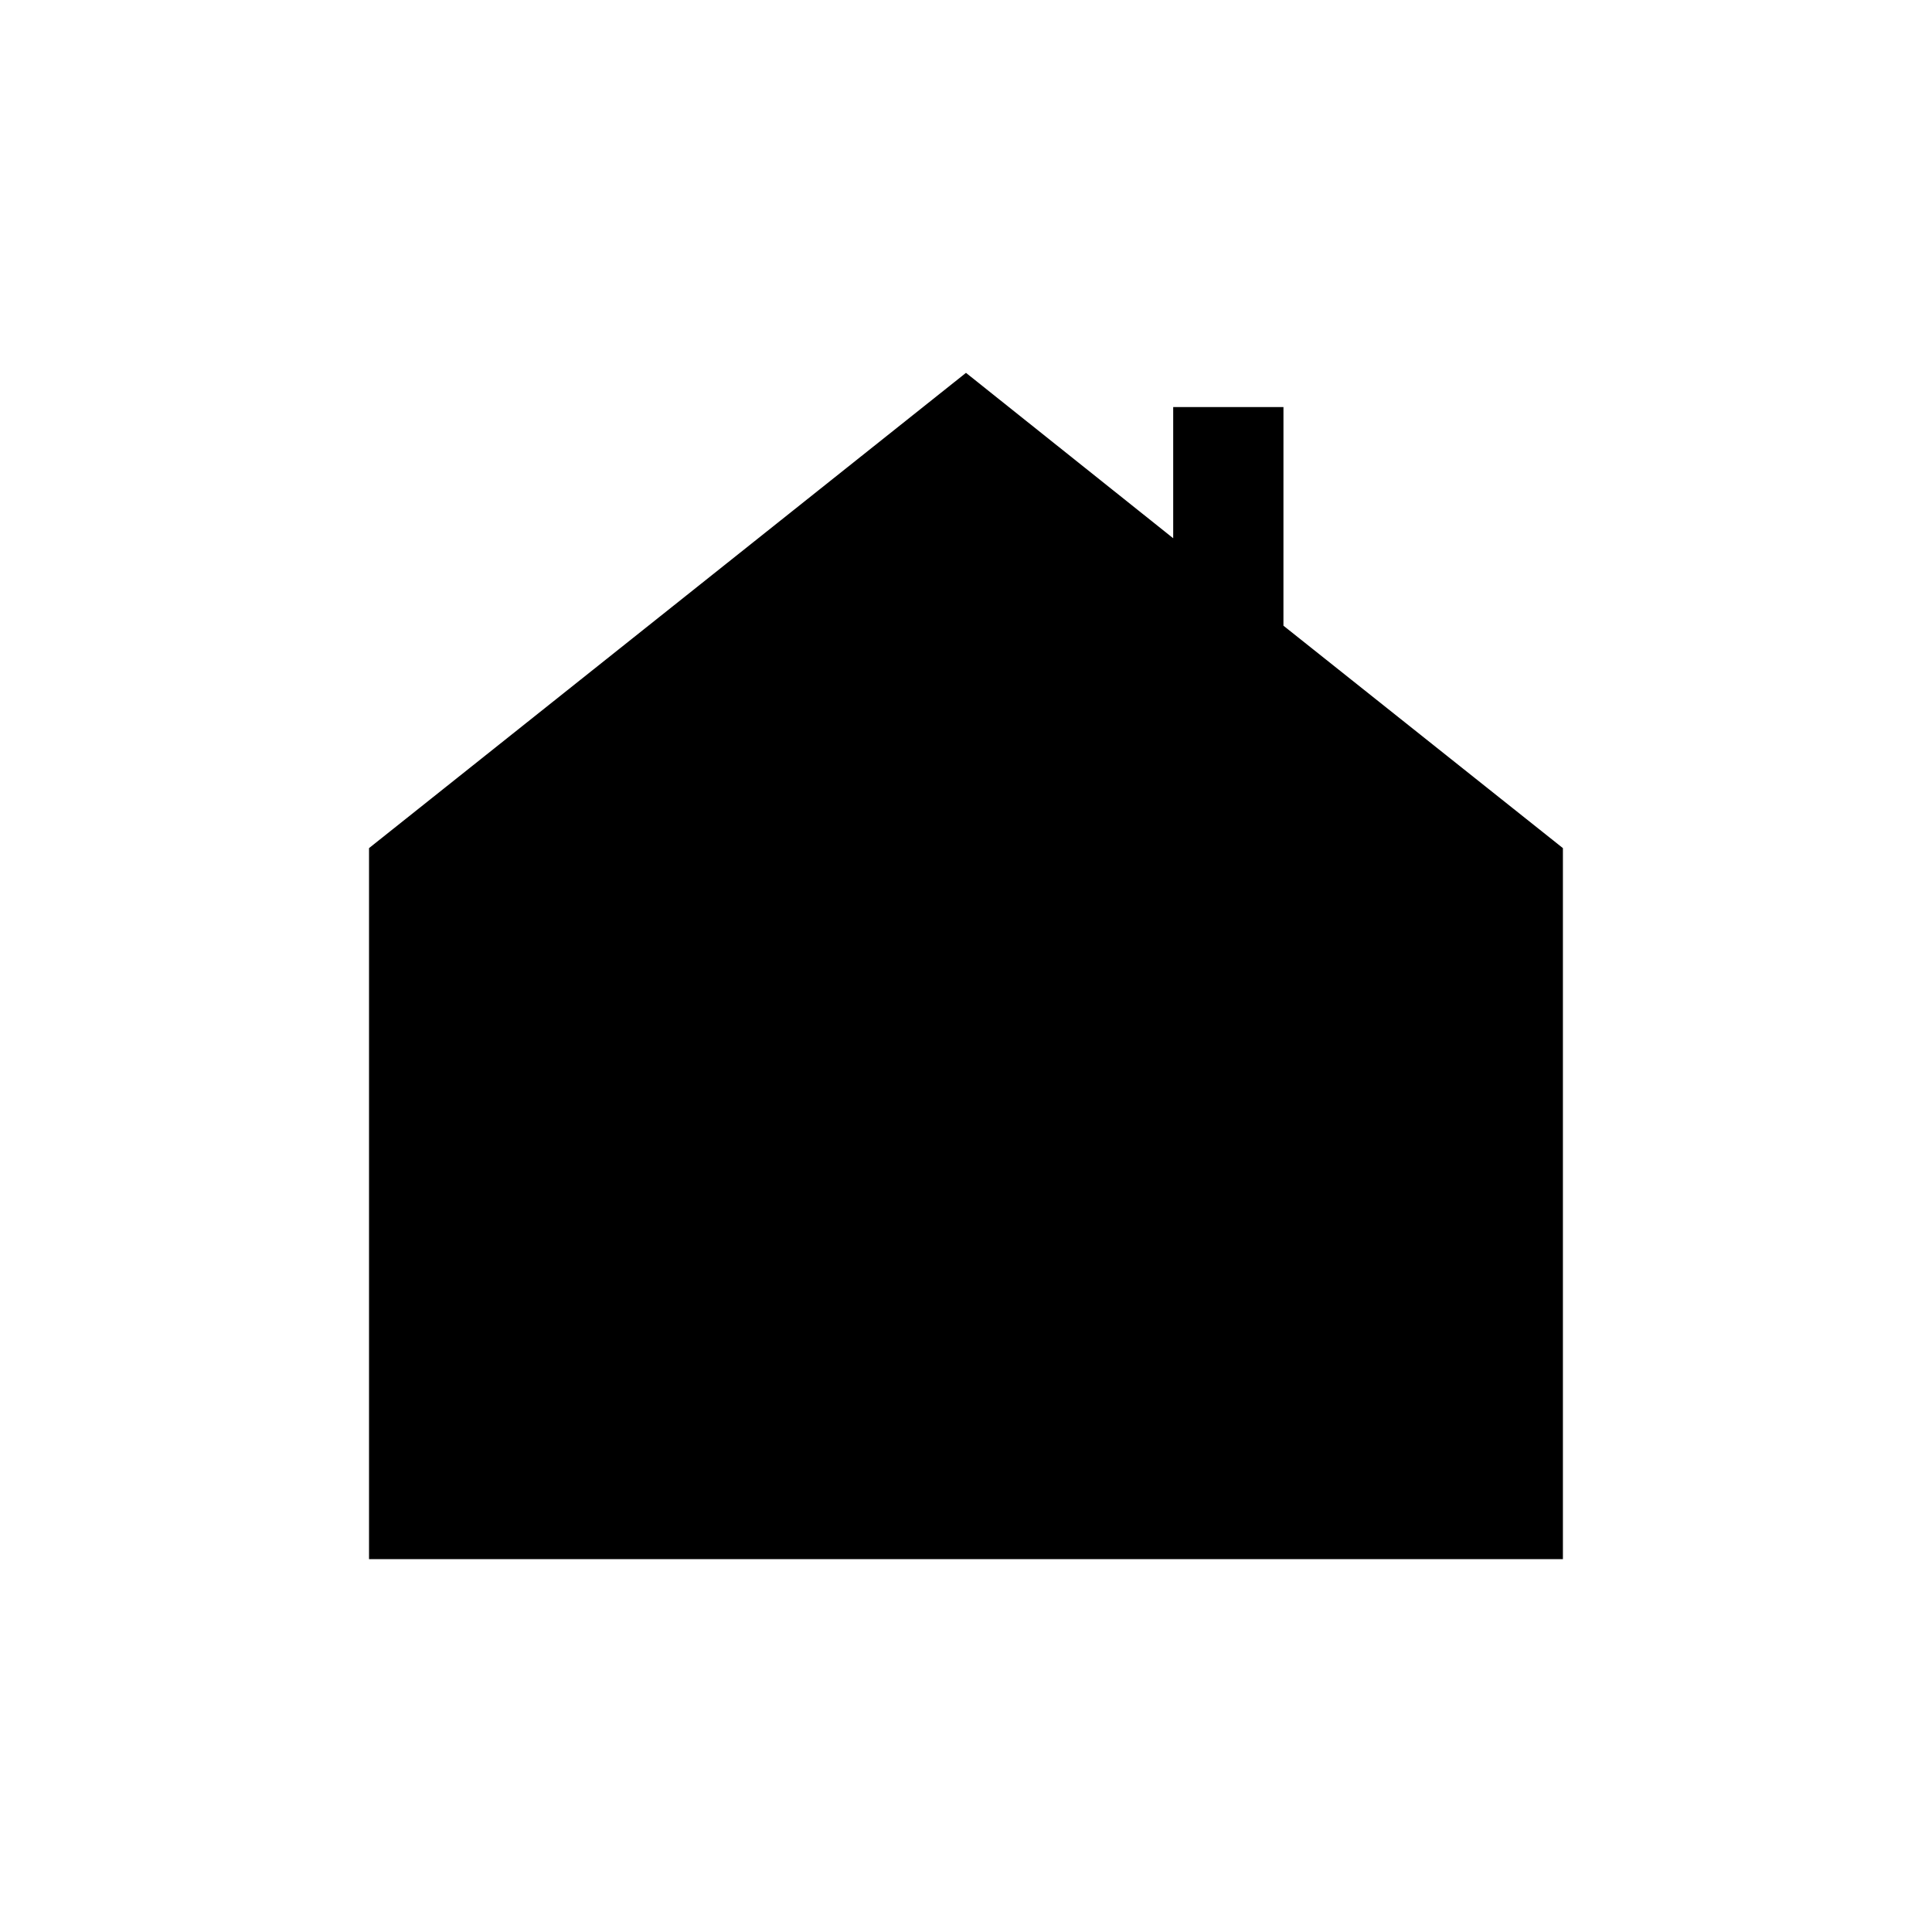 <?xml version="1.0" encoding="UTF-8"?>
<!-- Uploaded to: SVG Find, www.svgrepo.com, Generator: SVG Find Mixer Tools -->
<svg fill="#000000" width="800px" height="800px" version="1.1" viewBox="144 144 512 512" xmlns="http://www.w3.org/2000/svg">
 <path d="m484.13 251.88h-29.219v34.762l-54.914-43.832-158.2 125.95v188.43h316.39v-188.43l-74.062-58.945z"/>
</svg>